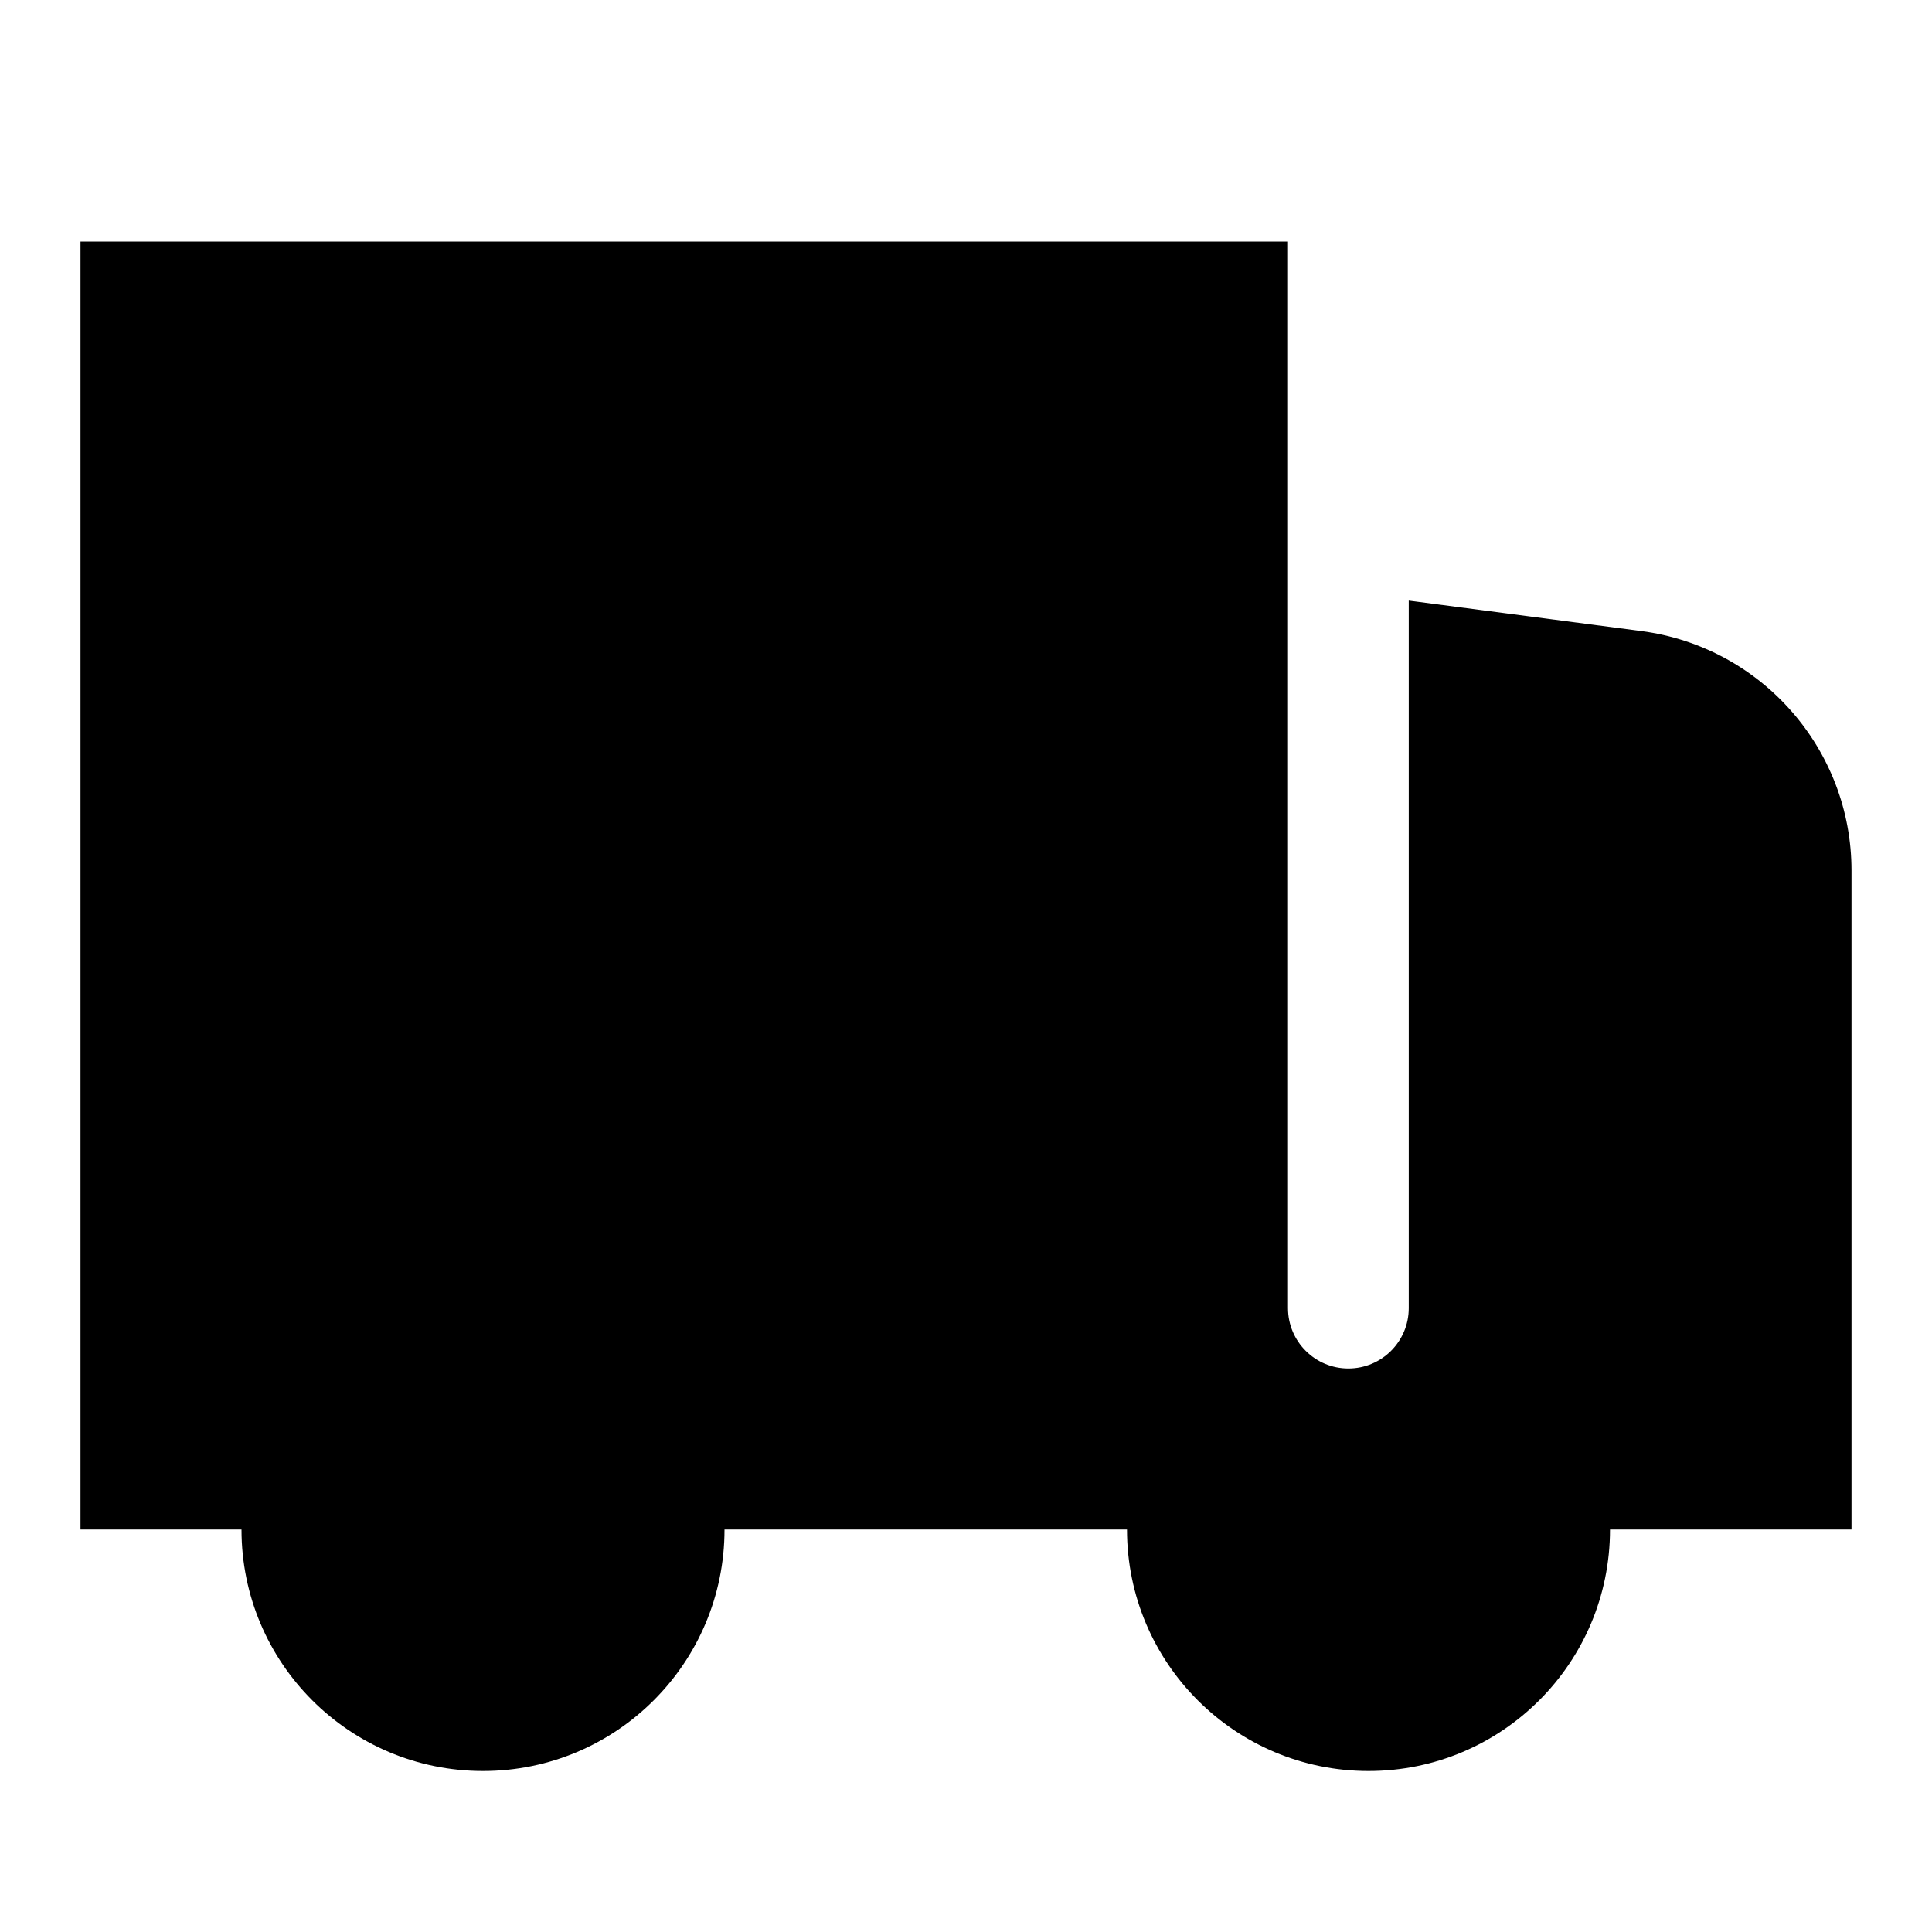 <svg xmlns="http://www.w3.org/2000/svg" viewBox="0 0 672 672"><!--! Font Awesome Pro 7.1.0 by @fontawesome - https://fontawesome.com License - https://fontawesome.com/license (Commercial License) Copyright 2025 Fonticons, Inc. --><path fill="currentColor" d="M28 84L448 84L448 455C448 466.6 457.4 476 469 476C480.6 476 490 466.6 490 455L490 208.9L570.9 219.5C612.7 225 644 260.6 644 302.8L644 532L560 532C560 578.4 522.4 616 476 616C429.6 616 392 578.4 392 532L252 532C252 578.4 214.4 616 168 616C121.6 616 84 578.4 84 532L28 532L28 84z"/></svg>